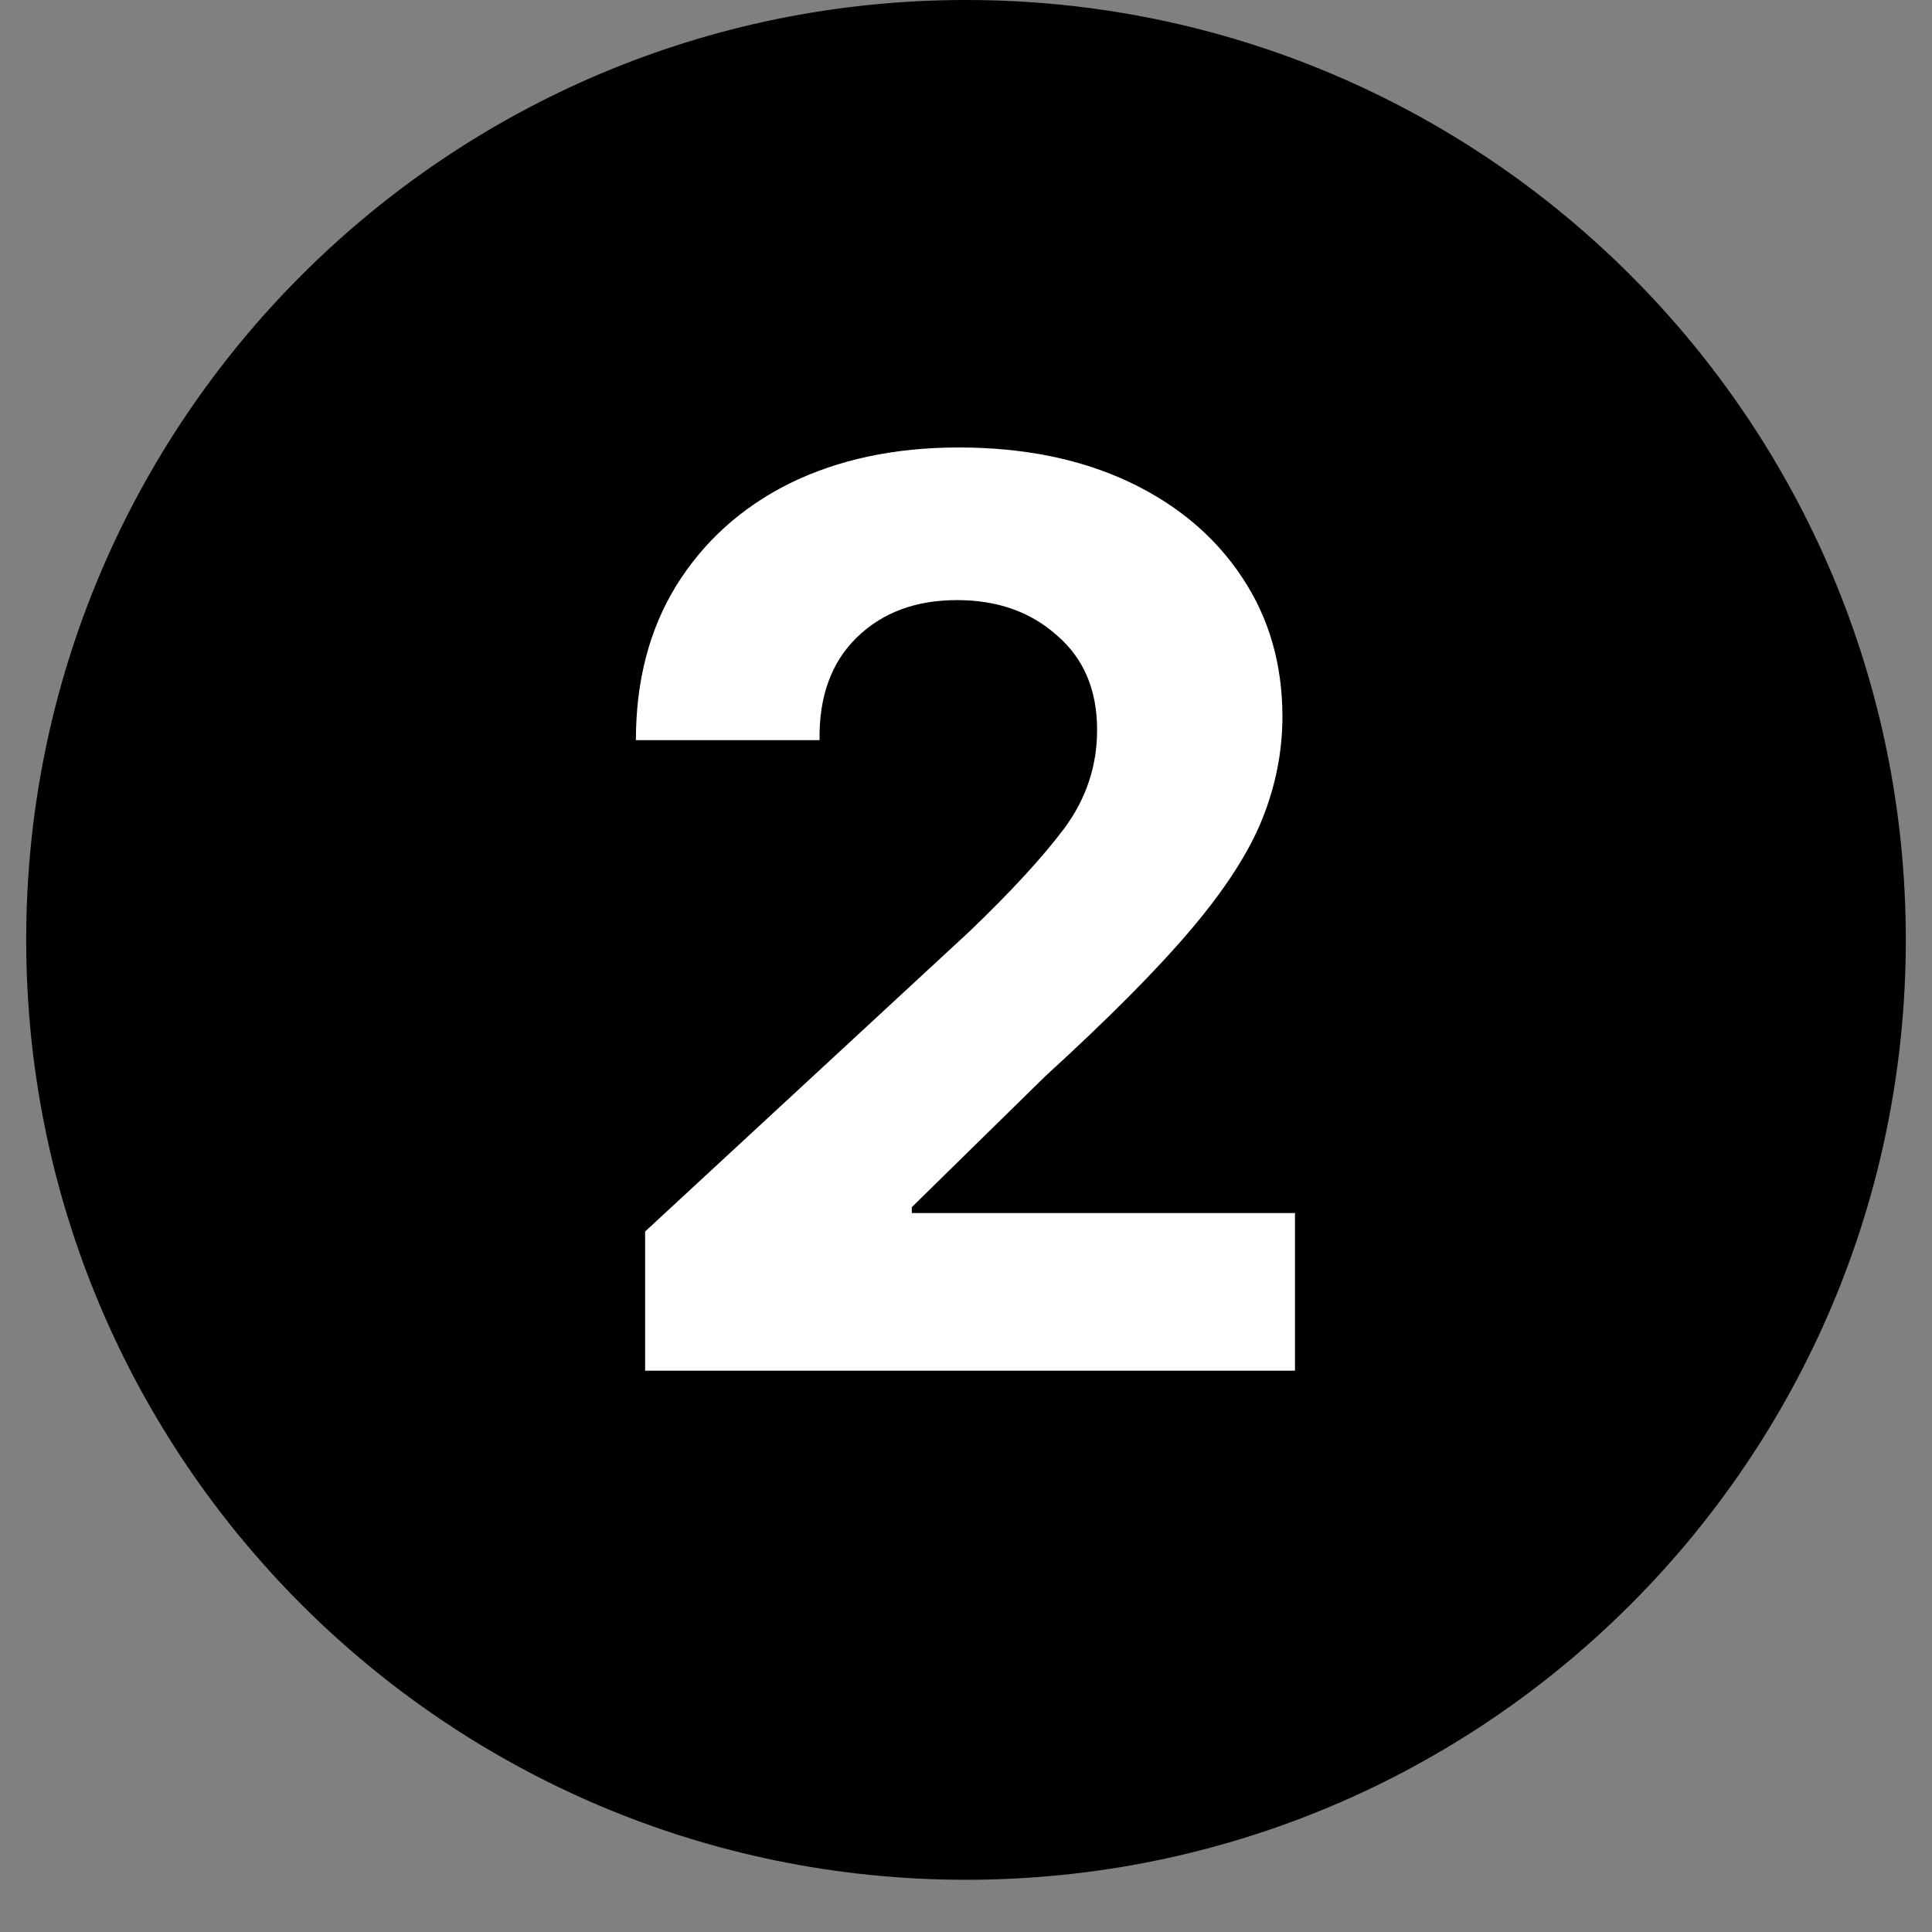 <svg xmlns="http://www.w3.org/2000/svg" xmlns:xlink="http://www.w3.org/1999/xlink" width="48" zoomAndPan="magnify" viewBox="0 0 36 36" height="48" preserveAspectRatio="xMidYMid meet" version="1.2"><rect x="0" y="0" width="36" height="36" fill="#808080" stroke="none"/><defs><clipPath id="e8293dcd34"><path d="M 0.488 0 L 35.512 0 L 35.512 35.027 L 0.488 35.027 Z M 0.488 0 "/></clipPath><clipPath id="d85debc441"><path d="M 18 0 C 8.328 0 0.488 7.84 0.488 17.512 C 0.488 27.188 8.328 35.027 18 35.027 C 27.672 35.027 35.512 27.188 35.512 17.512 C 35.512 7.84 27.672 0 18 0 Z M 18 0 "/></clipPath></defs><g id="ec7152f1d6"><g clip-rule="nonzero" clip-path="url(#e8293dcd34)"><g clip-rule="nonzero" clip-path="url(#d85debc441)"><path style=" stroke:none;fill-rule:nonzero;fill:#000000;fill-opacity:1;" d="M 0.488 0 L 35.512 0 L 35.512 35.027 L 0.488 35.027 Z M 0.488 0 "/></g></g><g style="fill:#ffffff;fill-opacity:1;"><g transform="translate(10.646, 25.541)"><path style="stroke:none" d="M 1.375 0 L 1.375 -2.594 L 7.422 -8.188 C 8.191 -8.926 8.781 -9.566 9.188 -10.109 C 9.594 -10.66 9.797 -11.27 9.797 -11.938 C 9.797 -12.688 9.547 -13.273 9.047 -13.703 C 8.555 -14.141 7.938 -14.359 7.188 -14.359 C 6.414 -14.359 5.789 -14.125 5.312 -13.656 C 4.844 -13.195 4.613 -12.562 4.625 -11.75 L 1.203 -11.75 C 1.203 -12.852 1.453 -13.812 1.953 -14.625 C 2.461 -15.445 3.164 -16.082 4.062 -16.531 C 4.969 -16.977 6.02 -17.203 7.219 -17.203 C 8.426 -17.203 9.484 -16.988 10.391 -16.562 C 11.297 -16.133 12 -15.539 12.5 -14.781 C 13 -14.031 13.25 -13.164 13.25 -12.188 C 13.25 -11.539 13.125 -10.906 12.875 -10.281 C 12.625 -9.656 12.176 -8.961 11.531 -8.203 C 10.895 -7.453 9.992 -6.547 8.828 -5.484 L 6.344 -3.047 L 6.344 -2.938 L 13.484 -2.938 L 13.484 0 Z M 1.375 0 "/></g></g></g></svg>